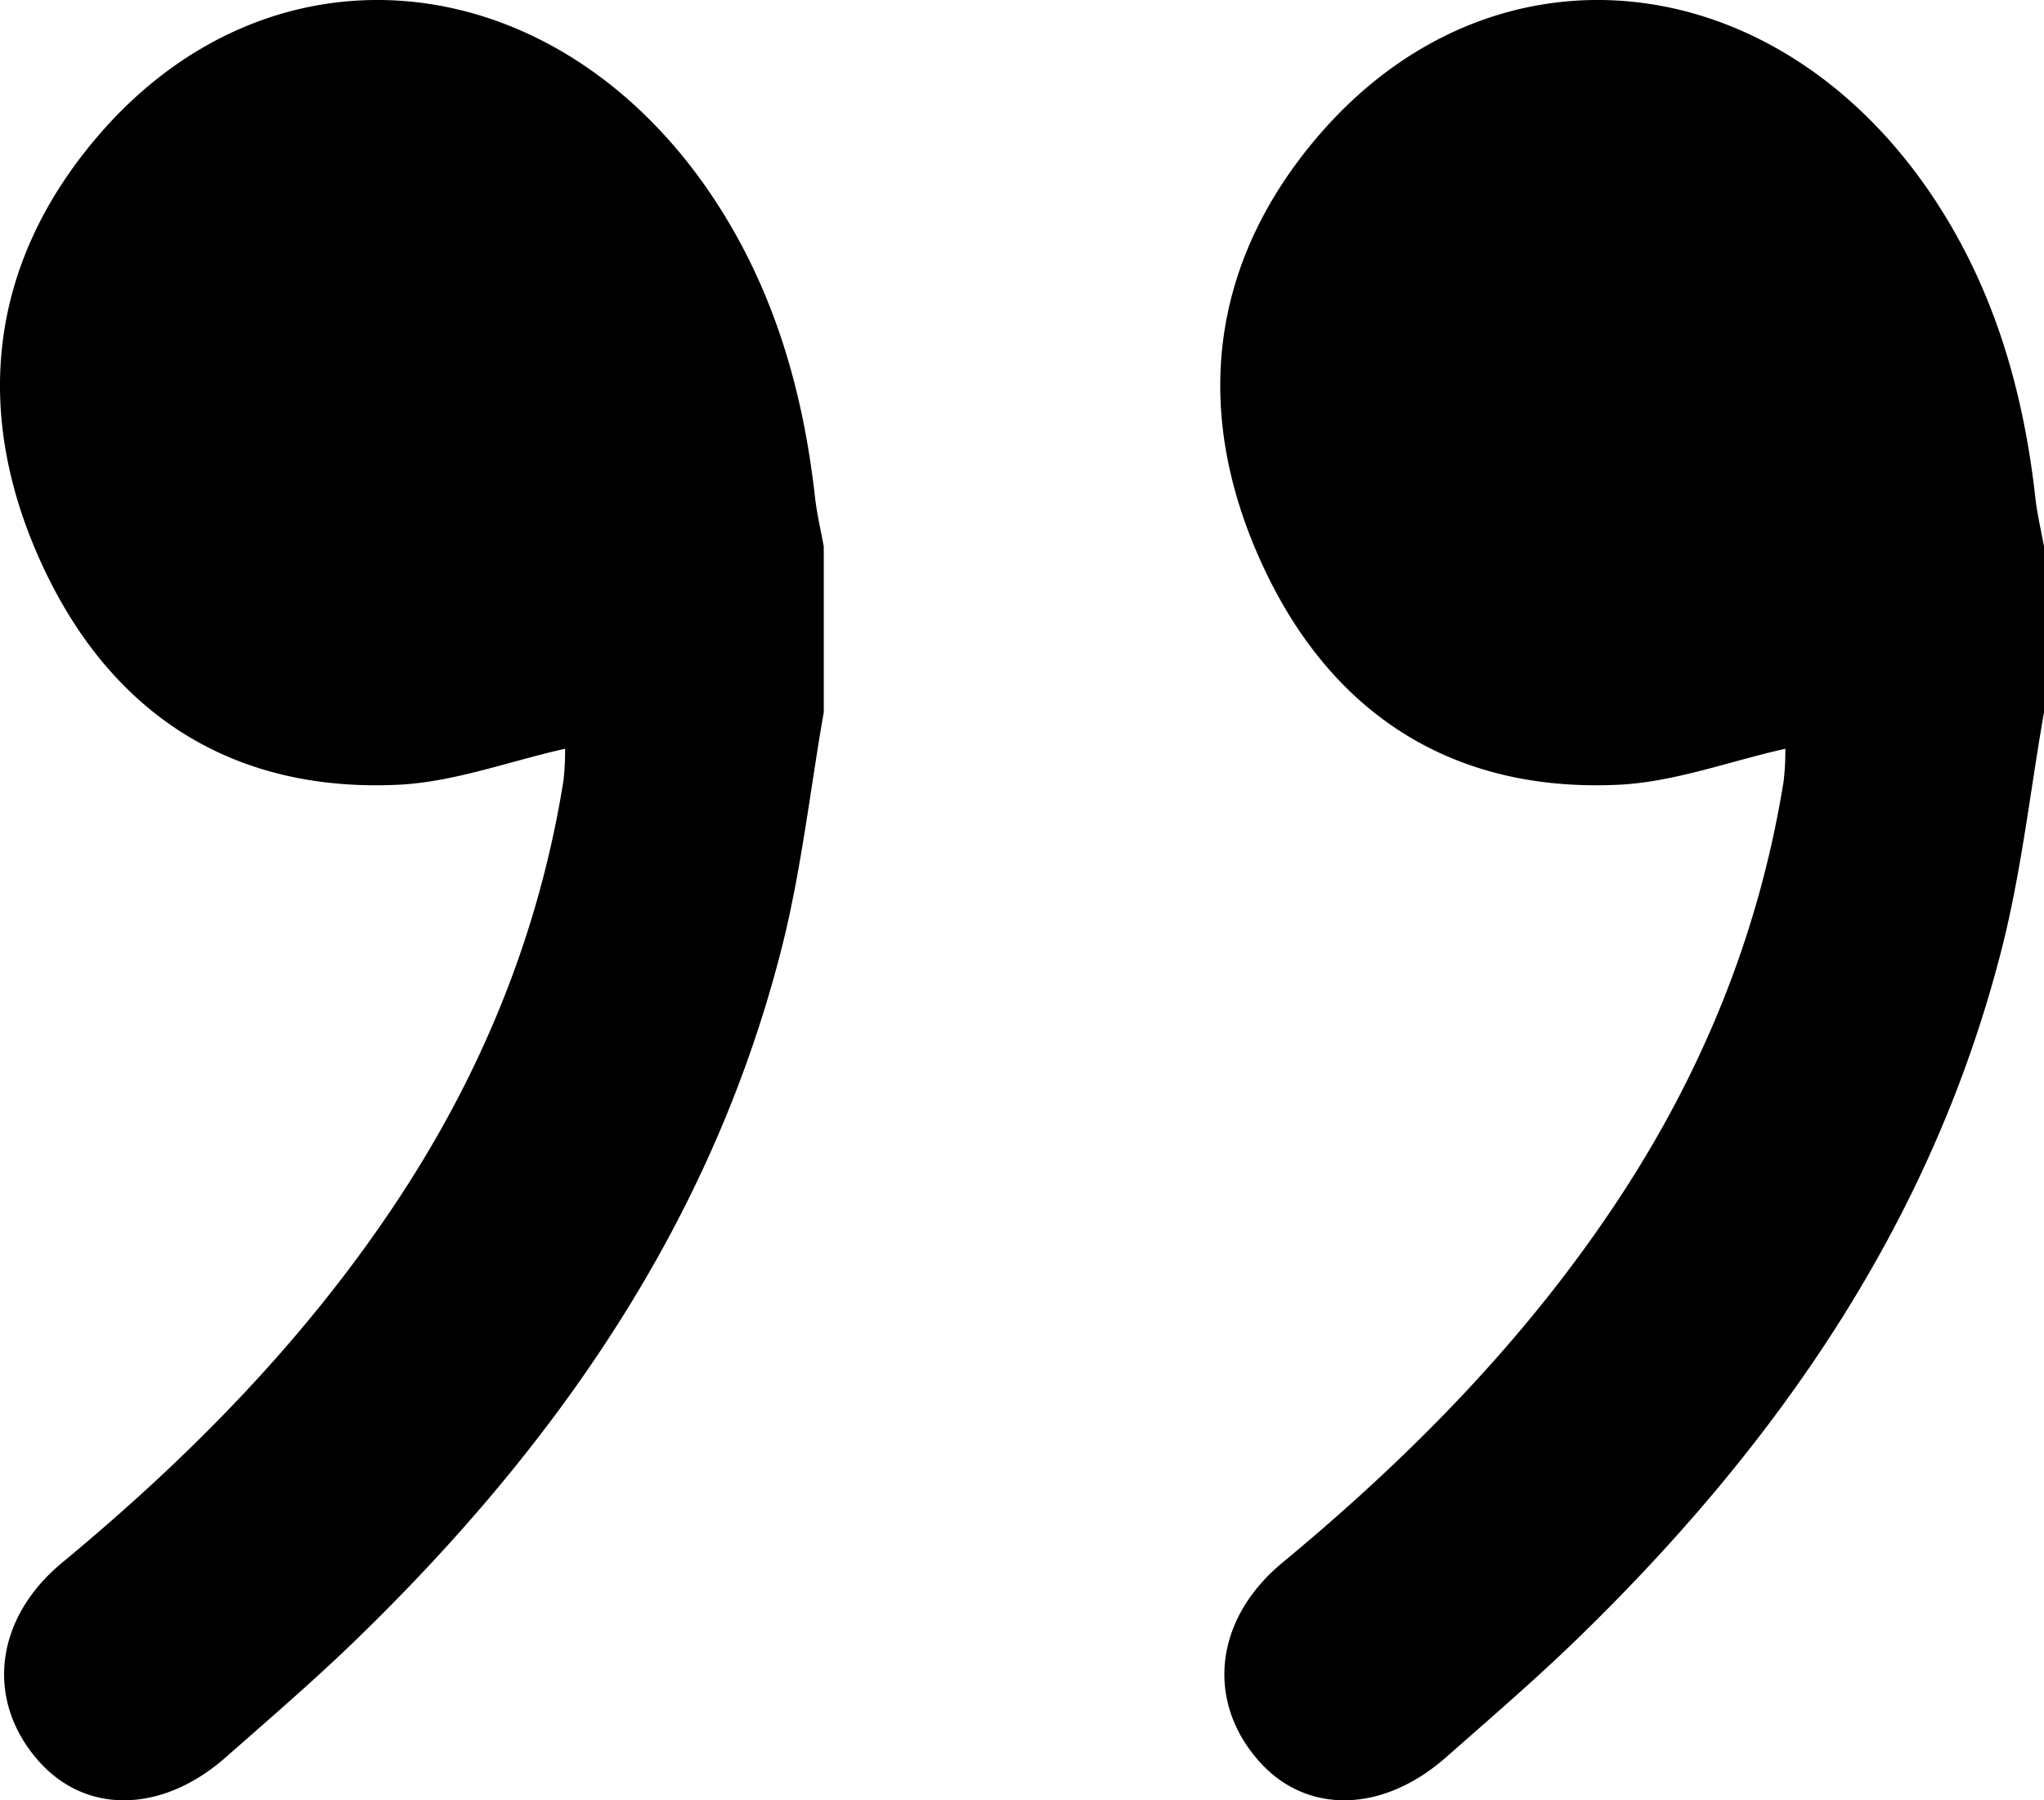 <svg xmlns="http://www.w3.org/2000/svg" viewBox="0 0 572.86 504.43"><title>Recurso 1</title><g id="Capa_2" data-name="Capa 2"><g id="Capa_1-2" data-name="Capa 1"><path d="M572.86,199.56c-3.89,22.23-6.35,44.84-11.93,66.64-19.62,76.69-63.13,139-119.25,193.36-11.72,11.34-24.13,22-36.36,32.78-17.87,15.77-39.29,16.12-52.58,1-14.81-16.82-12.39-39.71,6.66-55.48,35.93-29.74,68.32-62.62,94.14-101.72,23.7-35.91,39.55-74.83,46.36-117.35a73.87,73.87,0,0,0,.47-9c-15.83,3.55-31.31,9.41-47,10.1C406.86,222,373,199.83,353.87,158.4c-19.65-42.46-15.22-84.35,15.58-120.29C417.83-18.34,495.84-11,540.22,52.94c18,26,26.72,55.28,30.2,86.39.51,4.63,1.61,9.2,2.44,13.79Z"/><path d="M230.87,199.56c-3.89,22.23-6.35,44.84-11.93,66.64-19.63,76.69-63.14,139-119.26,193.36-11.71,11.34-24.12,22-36.36,32.78-17.86,15.77-39.29,16.12-52.57,1-14.81-16.82-12.4-39.71,6.65-55.48,35.93-29.74,68.32-62.62,94.14-101.72,23.71-35.91,39.55-74.83,46.37-117.35a71.63,71.63,0,0,0,.46-9c-15.83,3.55-31.31,9.41-47,10.1C64.86,222,31.05,199.83,11.87,158.4-7.77,115.94-3.35,74.05,27.45,38.11,75.83-18.34,153.85-11,198.23,52.94c18,26,26.71,55.28,30.19,86.39.52,4.63,1.62,9.2,2.45,13.79Z"/></g></g></svg>